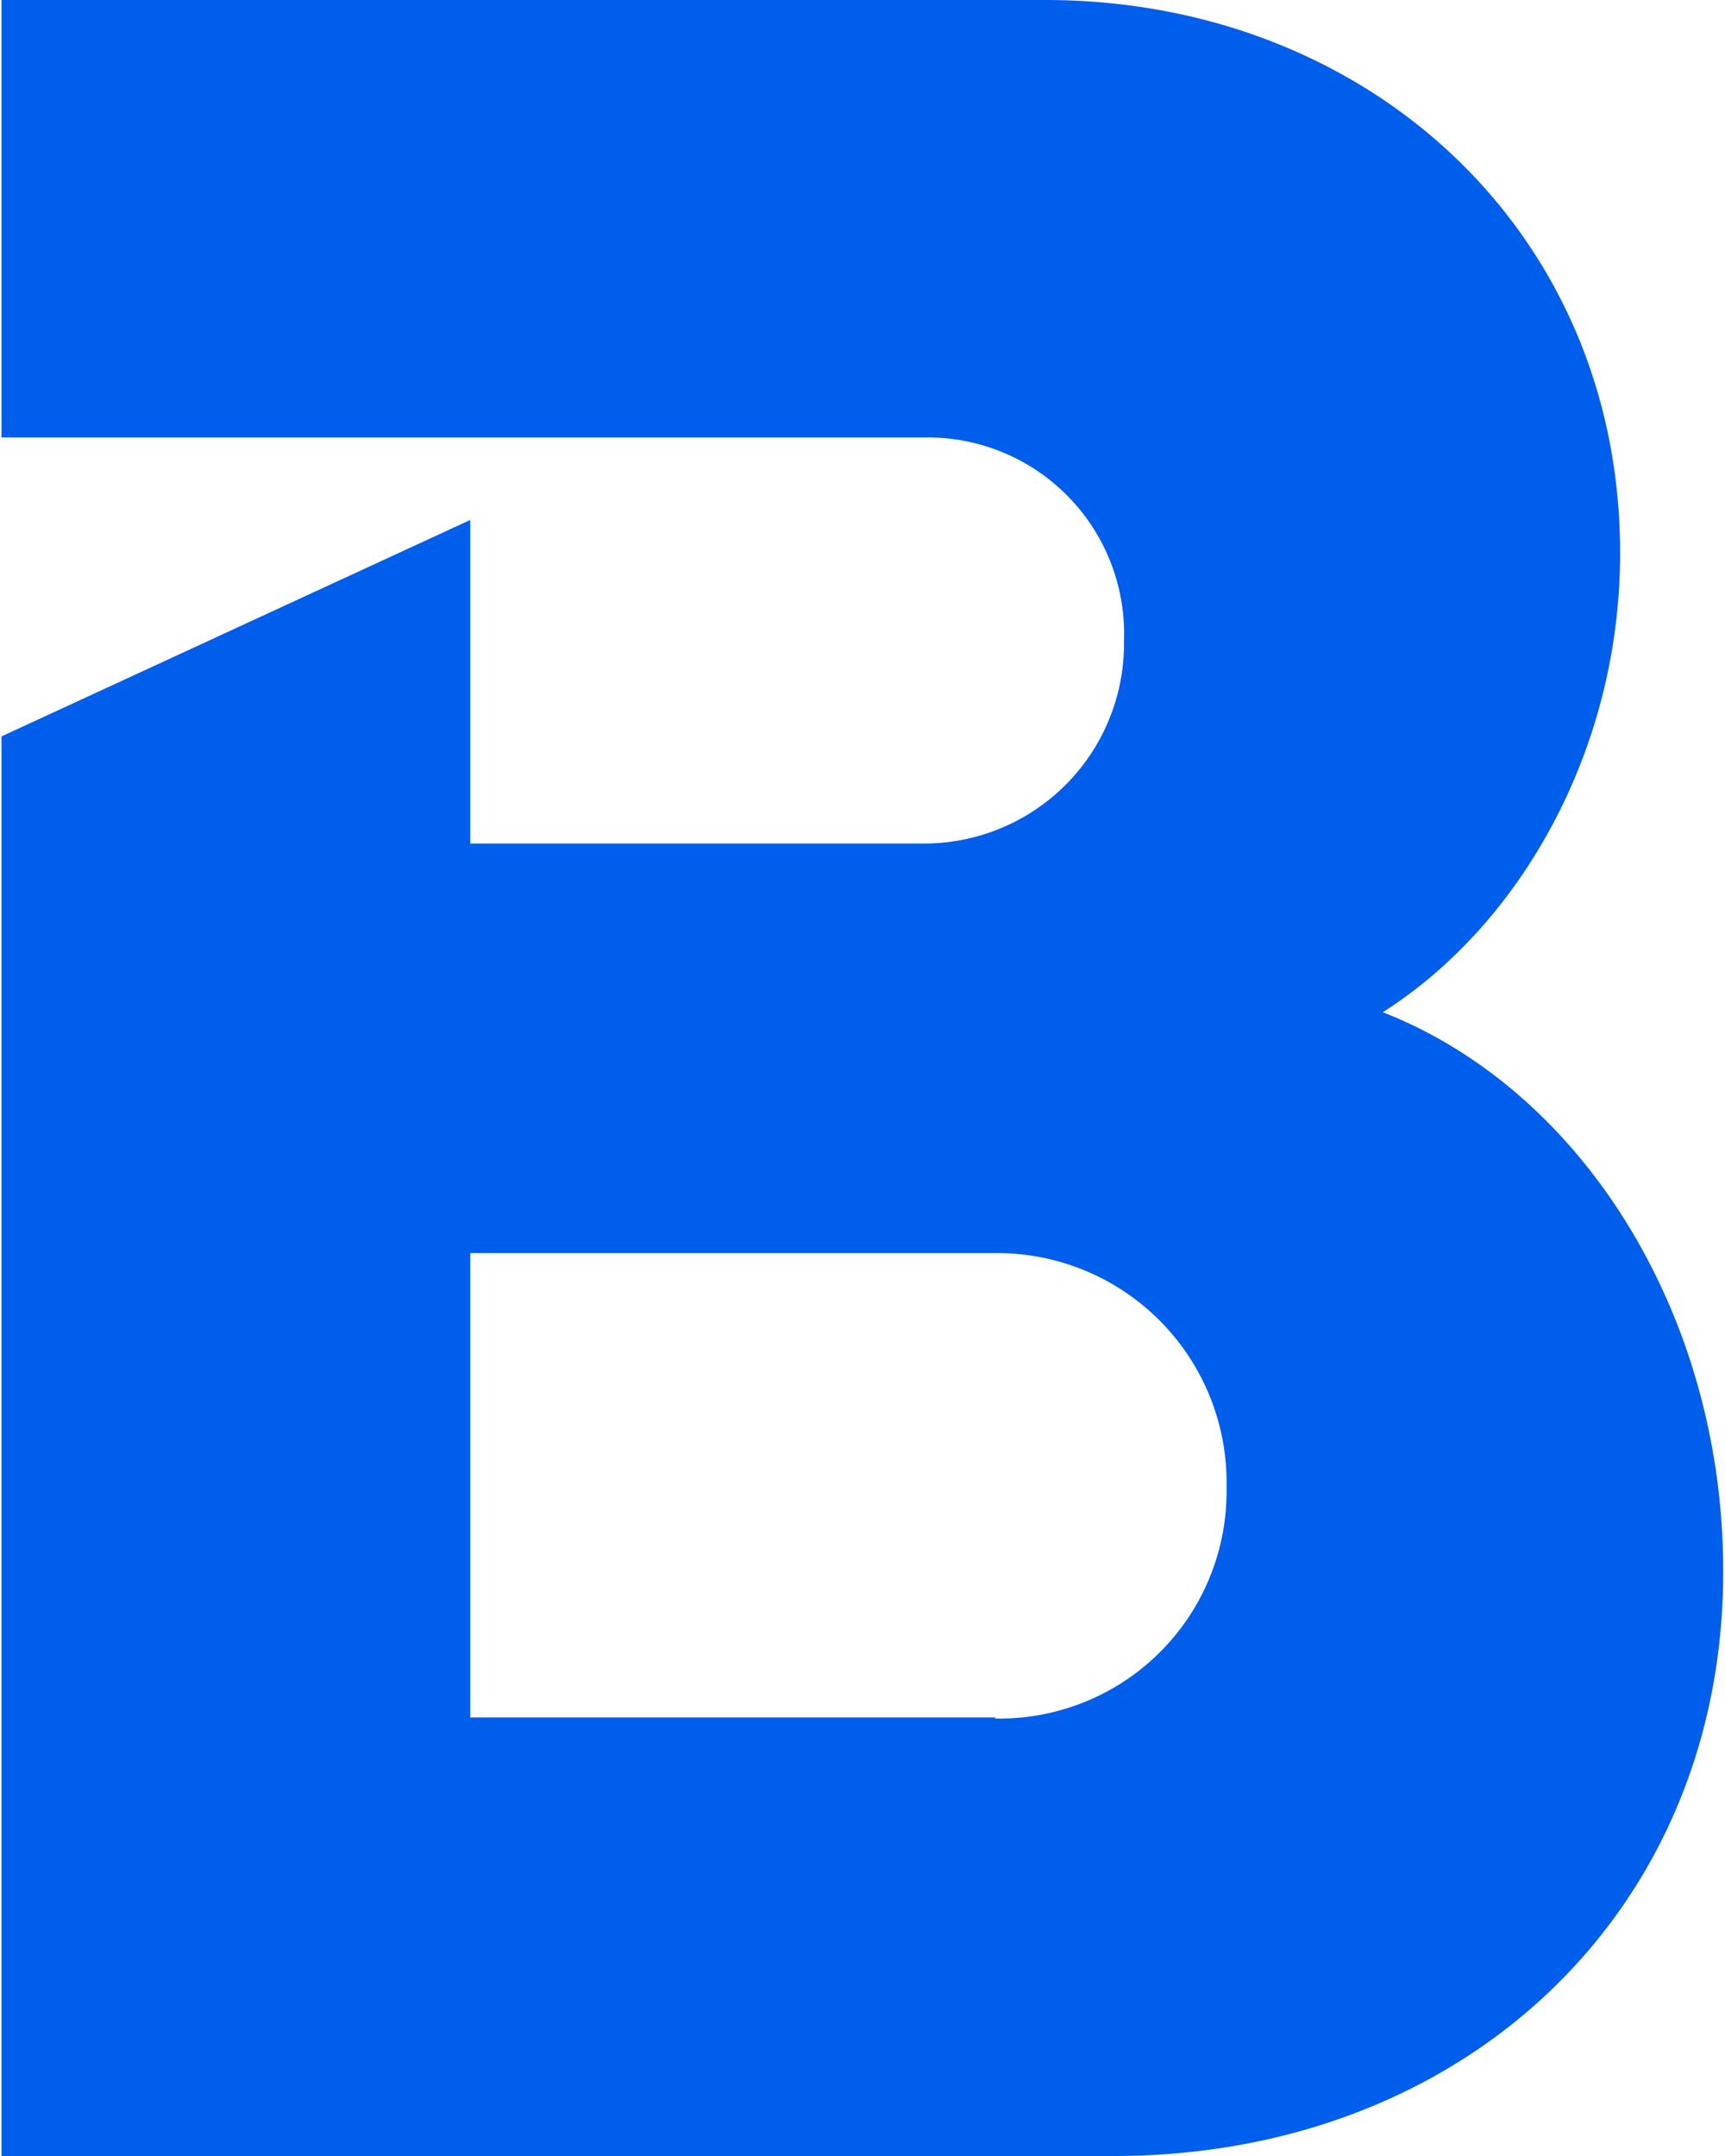 <svg id="Layer_1" data-name="Layer 1" xmlns="http://www.w3.org/2000/svg" width="2.24cm" height="2.8cm" viewBox="0 0 63.48 79.49"><defs><style>.cls-1{fill:#005eed;}</style></defs><path class="cls-1" d="M50.92,37.32c5.07-3.22,8.75-9.67,8.75-16.93C59.67,8.52,50.34,0,38.48,0H0V16.13H34a7.24,7.24,0,0,1,7.38,7.49A7.37,7.37,0,0,1,34,31.1H17.28V19.17L0,27.15V79.49H41c12.9,0,22.47-9,22.47-21.54C63.48,48.5,58.29,40.2,50.92,37.32Zm-14.29,26H17.28V46.2H36.63a8.46,8.46,0,0,1,8.53,8.64A8.37,8.37,0,0,1,36.63,63.36Z"/></svg>